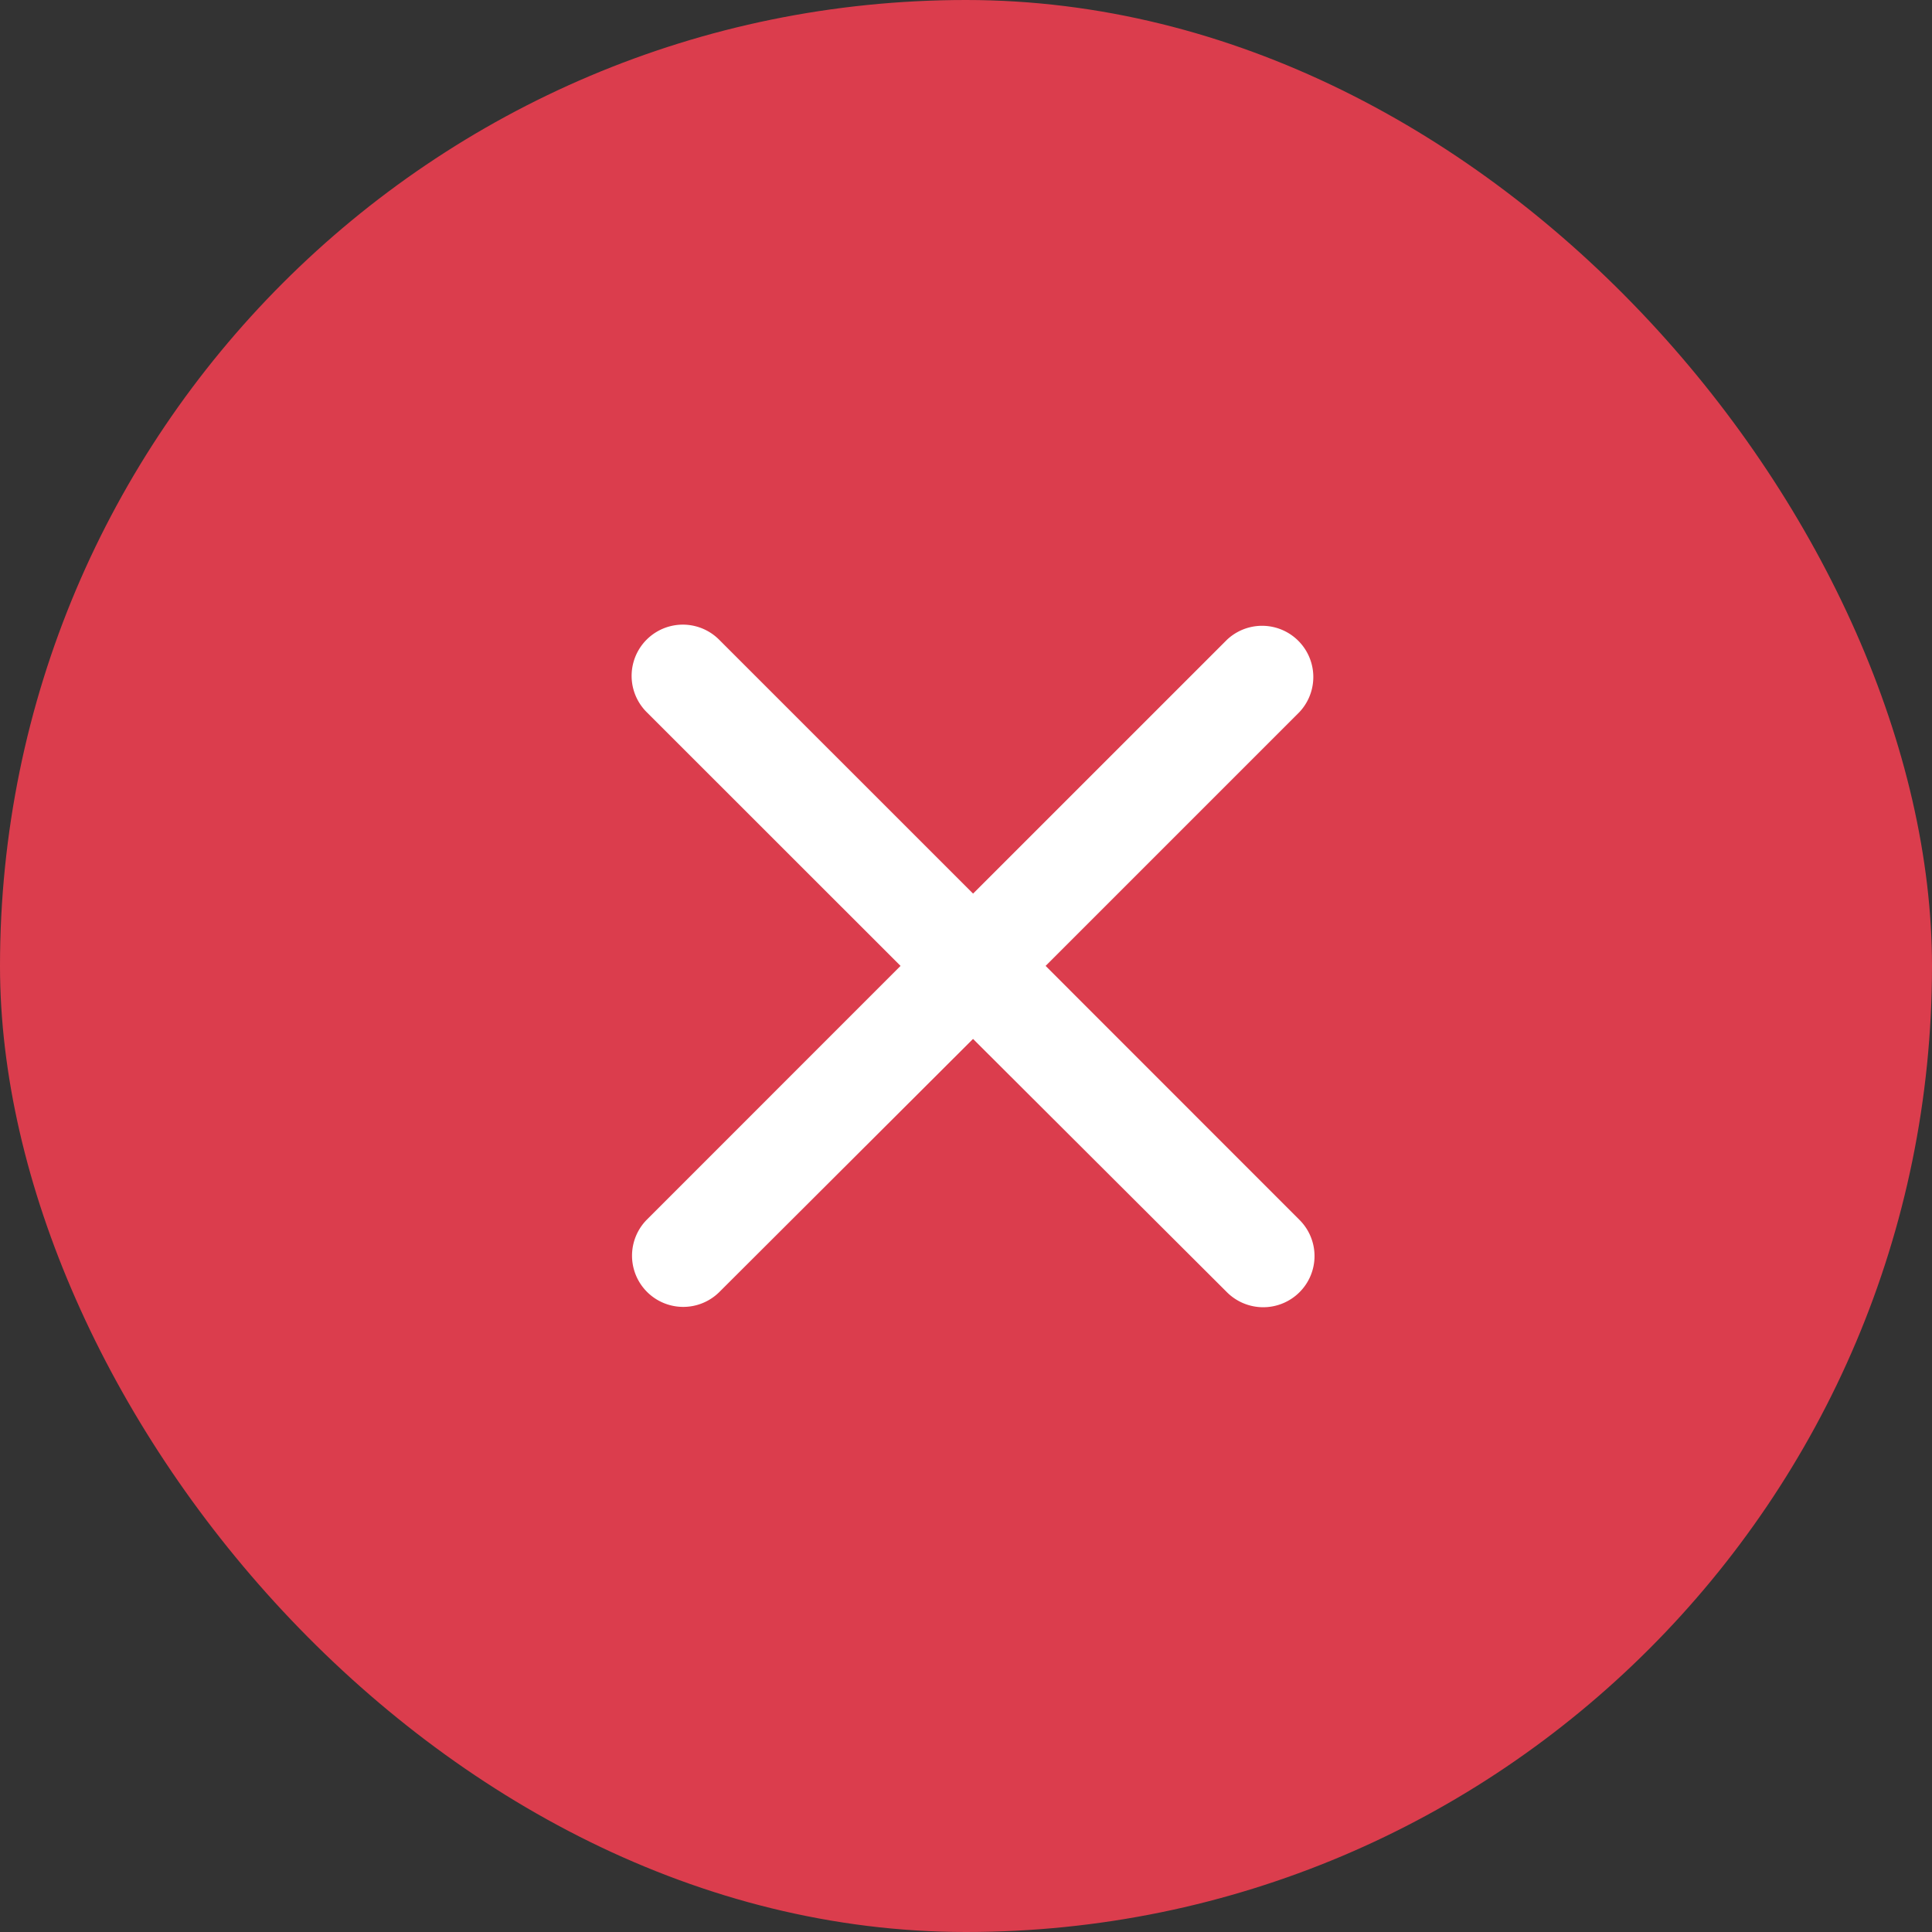 <svg id="Group_36063" data-name="Group 36063" xmlns="http://www.w3.org/2000/svg" width="54.924" height="54.924" viewBox="0 0 54.924 54.924">
  <rect x="0" y="0" width="54.924" height="54.924" fill="#333333" stroke="none"/>
  <rect id="Rectangle_21" data-name="Rectangle 21" width="54.924" height="54.924" rx="27.462" fill="#db3d4d"/>
  <g id="Icons_Outline_Close" data-name="Icons/Outline/Close" transform="translate(17.954 17.759)">
    <path id="Shape" d="M18.989,18.977a1.451,1.451,0,0,0,0-2.056L11.771,9.7l7.219-7.219A1.456,1.456,0,0,0,16.928.427L9.709,7.645,2.49.427A1.456,1.456,0,0,0,.427,2.483L7.647,9.7.429,16.92a1.456,1.456,0,0,0,2.062,2.056l7.217-7.2,7.217,7.2A1.46,1.46,0,0,0,18.989,18.977Z" transform="translate(0 0)" fill="#fff"/>
  </g>
</svg>
